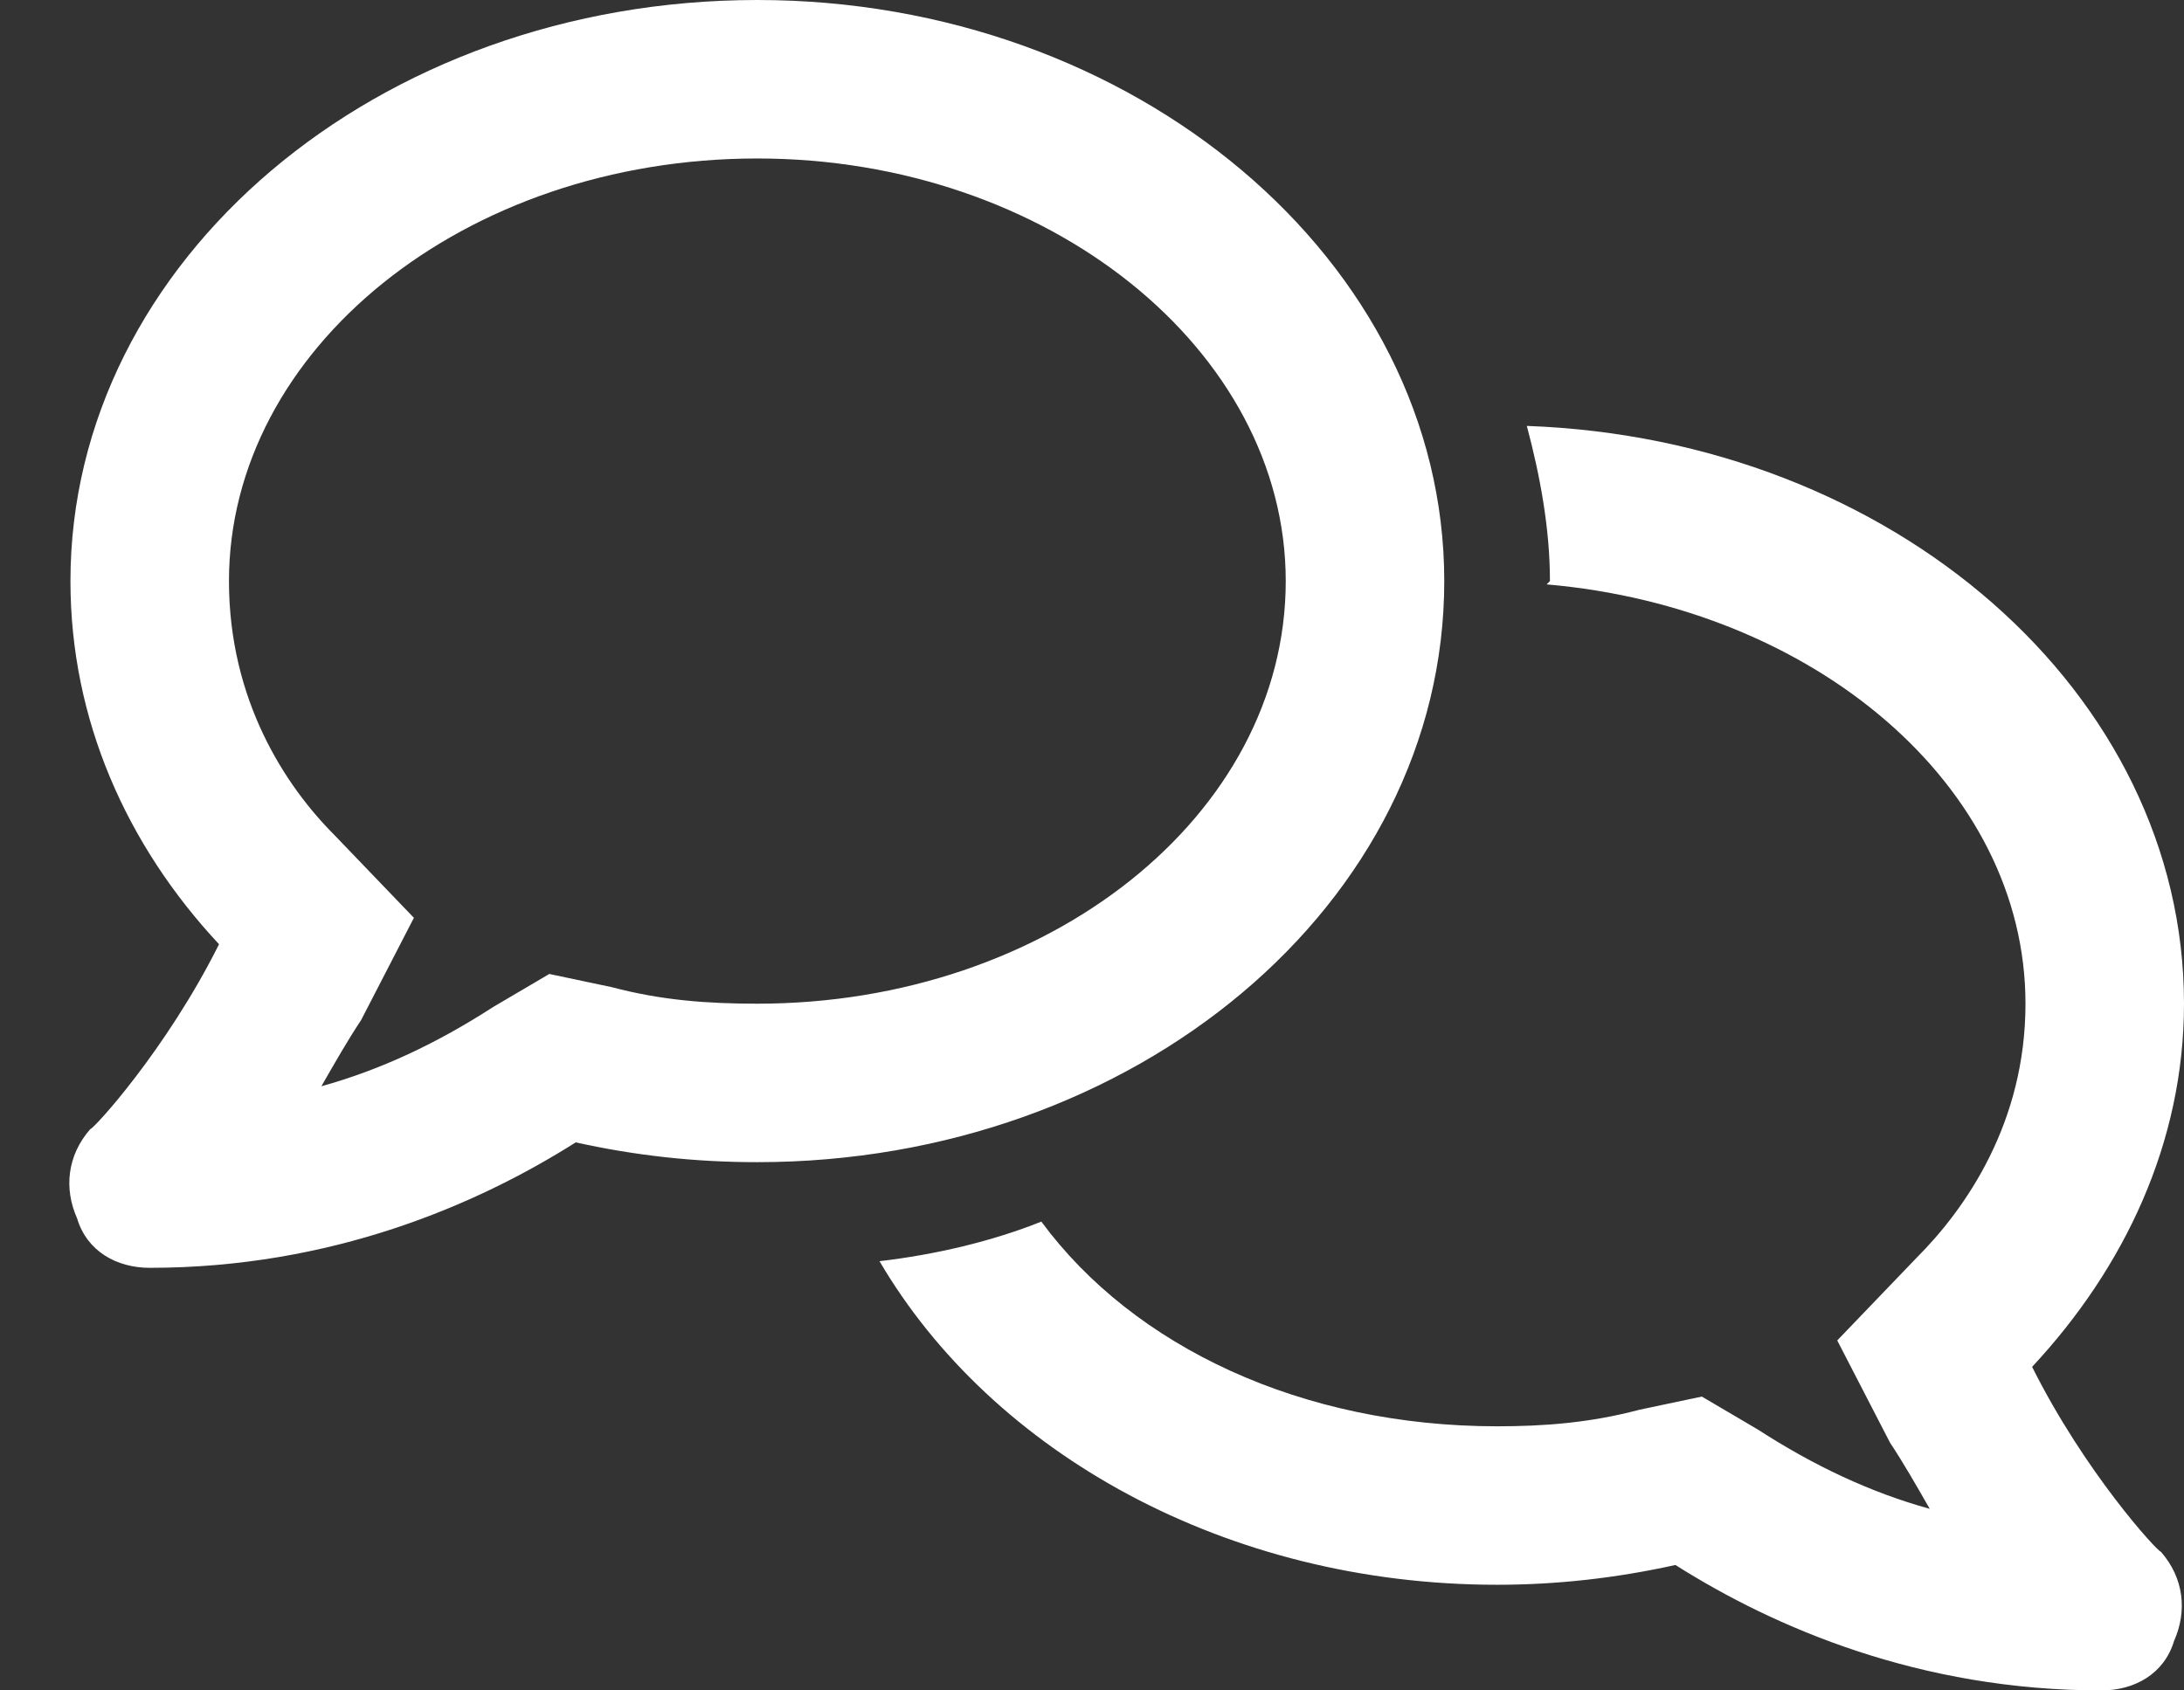 <svg width="31" height="24" viewBox="0 0 31 24" fill="none" xmlns="http://www.w3.org/2000/svg">
<rect x="0" y="0" width="31" height="24" fill="#333333" stroke="none"/>
<path d="M10.75 0C16.094 0 20.5 3.703 20.5 8.25C20.5 12.844 16.094 16.5 10.75 16.5C9.859 16.5 9.016 16.406 8.172 16.219C6.766 17.109 4.703 18 2.125 18C1.656 18 1.234 17.766 1.094 17.297C0.906 16.875 0.953 16.406 1.281 16.031C1.328 16.031 2.359 14.906 3.109 13.406C1.797 12 1 10.219 1 8.25C1 3.703 5.359 0 10.75 0ZM8.687 14.016C9.391 14.203 10.047 14.25 10.75 14.25C14.875 14.25 18.25 11.578 18.25 8.25C18.25 4.969 14.875 2.25 10.75 2.25C6.578 2.25 3.25 4.969 3.25 8.25C3.25 9.938 4.047 11.156 4.75 11.859L5.875 13.031L5.125 14.484C4.937 14.766 4.75 15.094 4.562 15.422C5.406 15.188 6.203 14.812 7 14.297L7.797 13.828L8.687 14.016ZM21.672 6.047C26.875 6.234 31 9.844 31 14.25C31 16.219 30.156 18 28.844 19.406C29.594 20.906 30.625 22.031 30.672 22.031C31 22.406 31.047 22.875 30.859 23.297C30.719 23.766 30.297 24 29.828 24C27.25 24 25.188 23.109 23.781 22.219C22.938 22.406 22.094 22.5 21.25 22.5C17.406 22.5 14.078 20.625 12.484 17.906C13.281 17.812 14.078 17.625 14.781 17.344C16.094 19.125 18.484 20.25 21.25 20.25C21.906 20.25 22.562 20.203 23.266 20.016L24.156 19.828L24.953 20.297C25.75 20.812 26.547 21.188 27.391 21.422C27.203 21.094 27.016 20.766 26.828 20.484L26.078 19.031L27.203 17.859C27.906 17.156 28.75 15.938 28.75 14.25C28.75 11.156 25.75 8.625 21.953 8.297L22 8.25C22 7.5 21.859 6.75 21.672 6.047Z" fill="white"/>
</svg>
